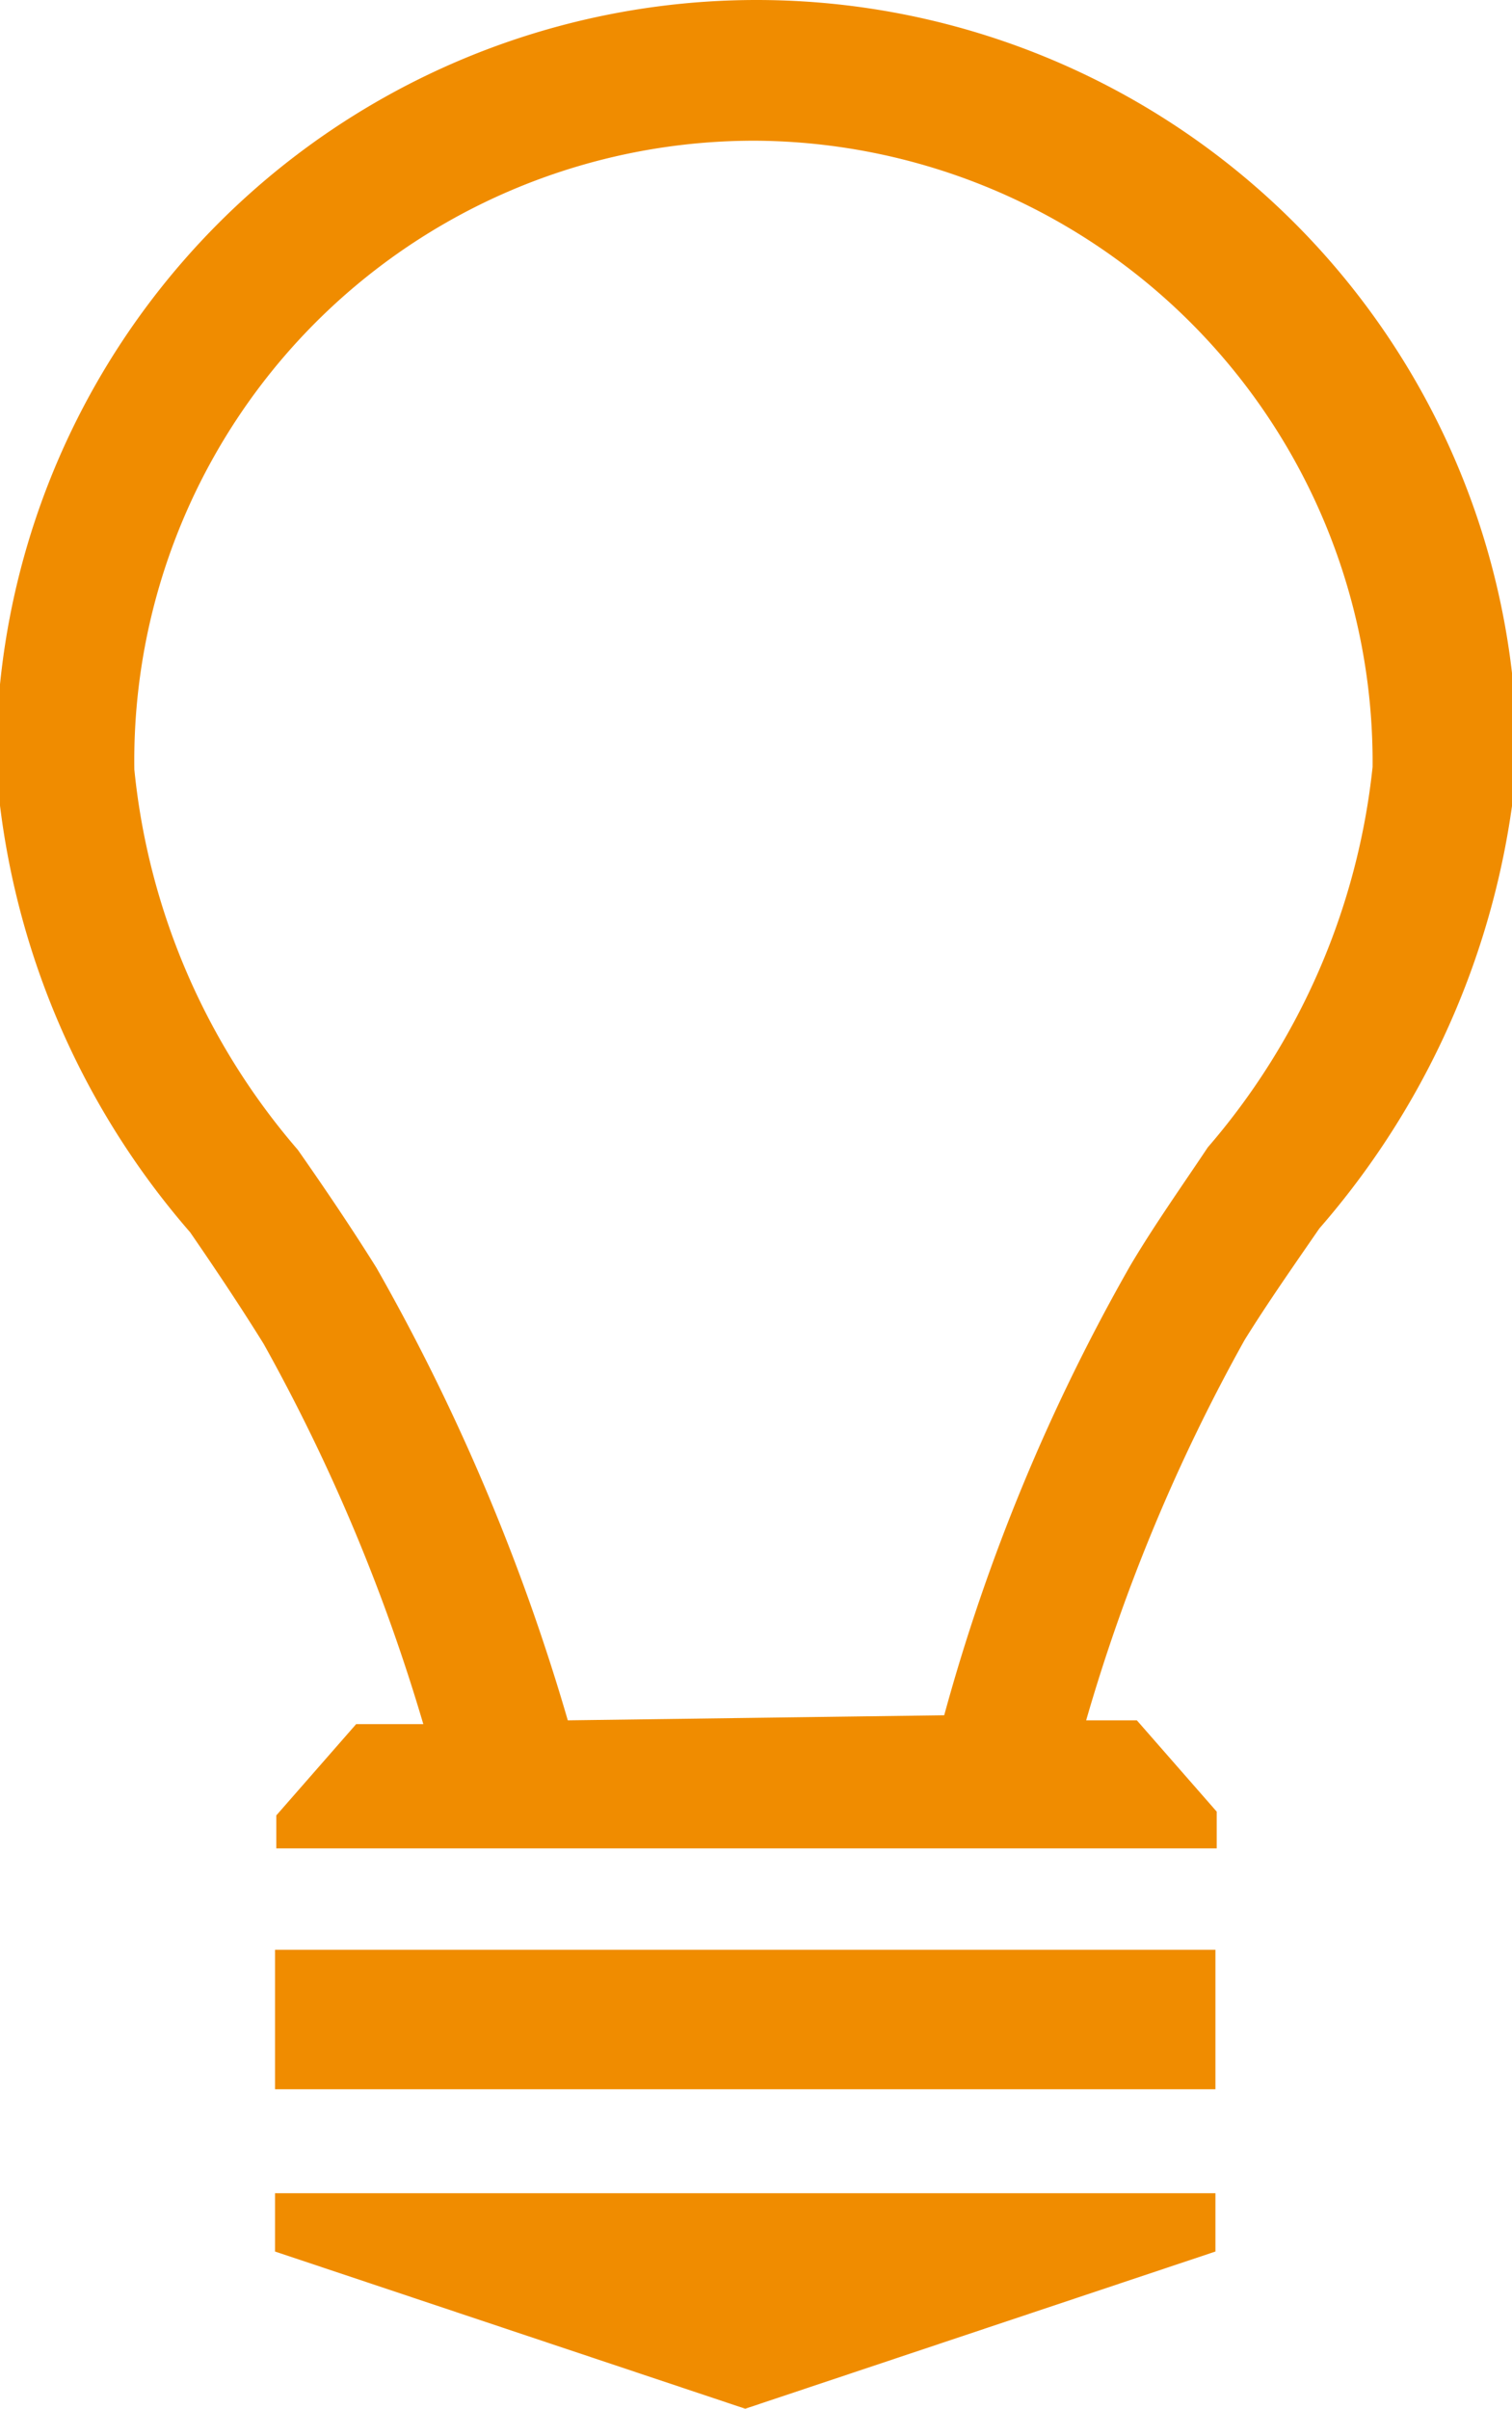 <svg xmlns="http://www.w3.org/2000/svg" viewBox="0 0 11.93 19">
  <defs>
    <style>
      .a {
        fill: #f08c00;
      }
    </style>
  </defs>
  <g>
    <polygon class="a" points="2.17 17.76 5.88 19 9.59 17.76 9.59 17.3 2.17 17.3 2.17 17.76"/>
    <rect class="a" x="2.17" y="15.38" width="7.42" height="1.1"/>
    <path class="a" d="M9.63,14.29,9,13.57h-.4a14.31,14.31,0,0,1,1.25-3c.18-.29.39-.59.59-.88A6.43,6.43,0,0,0,12,6,6,6,0,0,0,6,0H6A6,6,0,0,0,0,6.05,6.3,6.3,0,0,0,1.53,9.72c.2.29.4.59.58.88a14.66,14.66,0,0,1,1.26,3H2.84l-.63.72v.26H9.63Zm-5.12-.72A16.57,16.57,0,0,0,3,10c-.2-.32-.41-.63-.62-.93a5.41,5.41,0,0,1-1.29-3A4.89,4.89,0,0,1,6,1.11H6a4.9,4.9,0,0,1,4.86,4.94h0a5.47,5.47,0,0,1-1.3,3c-.2.3-.42.61-.61.93a15.29,15.29,0,0,0-1.47,3.55Z" transform="translate(-0.03)"/>
  </g>
</svg>
